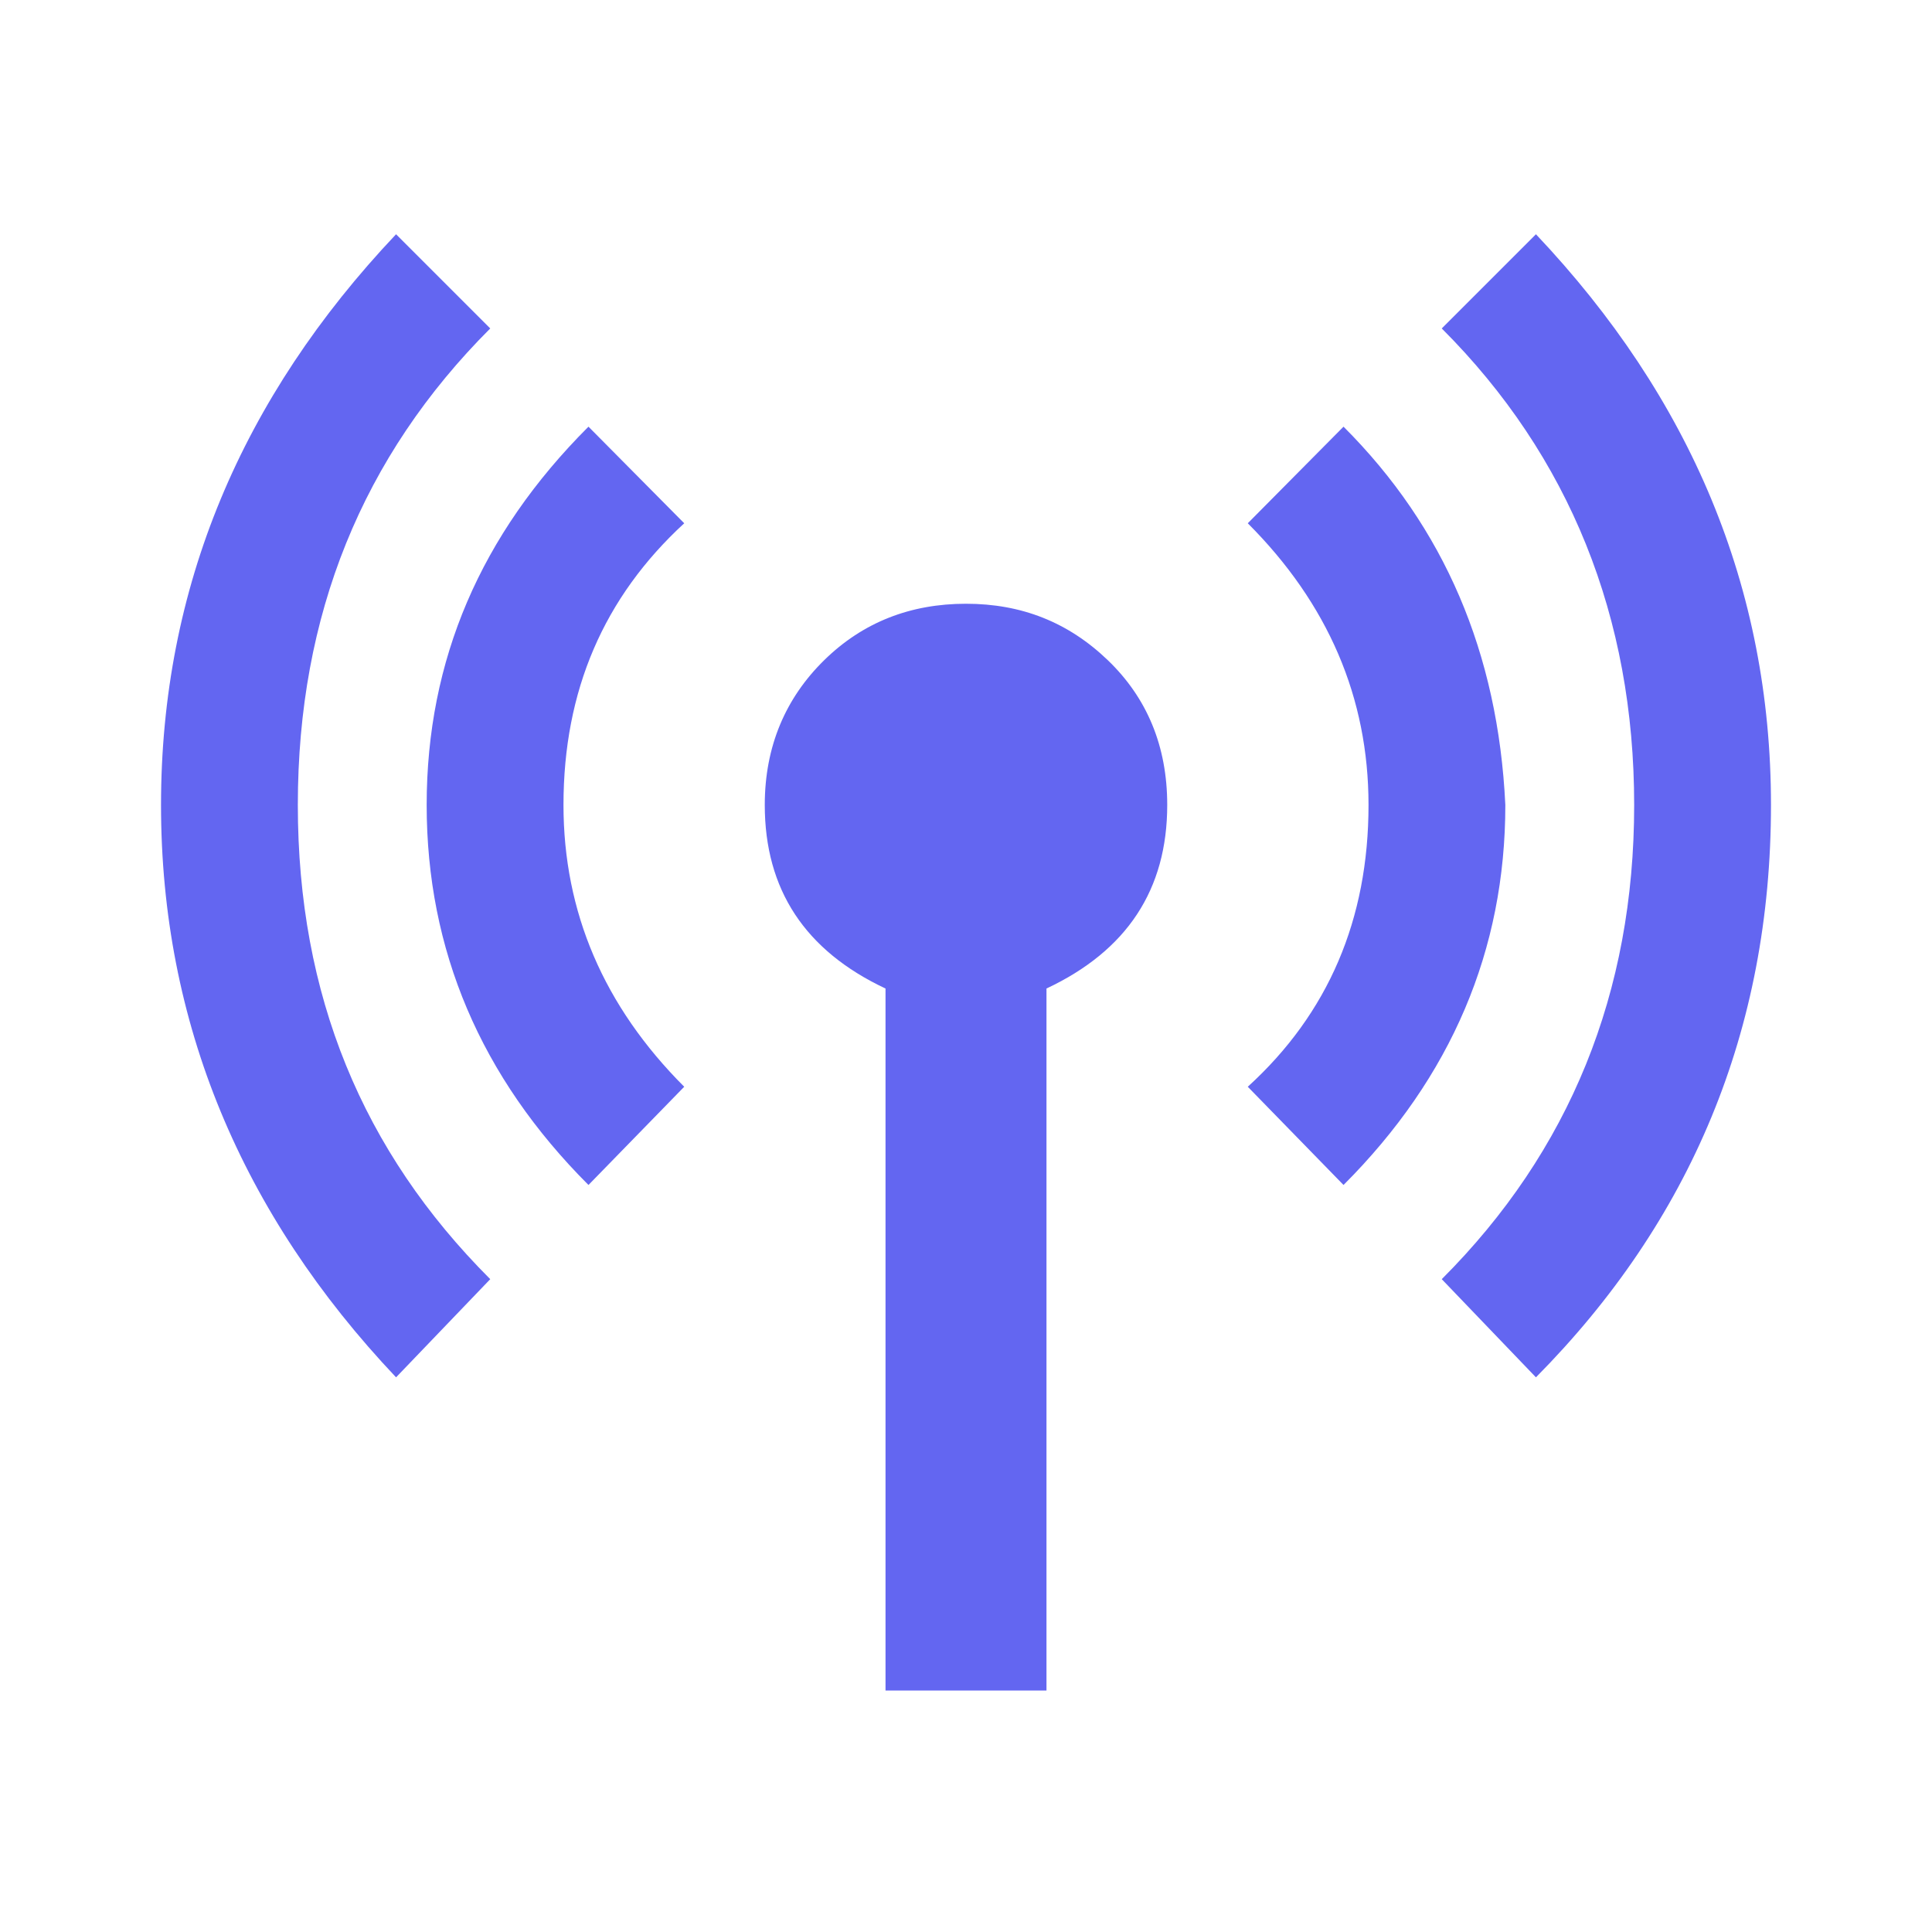 <svg width="32" height="32" viewBox="0 0 32 32" fill="none" xmlns="http://www.w3.org/2000/svg">
<path d="M16 10C16.92 10 17.693 10.306 18.347 10.933C19 11.56 19.333 12.36 19.333 13.333C19.333 14.733 18.667 15.746 17.333 16.373V28H14.667V16.373C13.333 15.746 12.667 14.733 12.667 13.333C12.667 12.36 13.013 11.56 13.653 10.933C14.293 10.306 15.08 10 16 10ZM22.253 7.067C23.92 8.733 24.813 10.813 24.933 13.333C24.933 15.733 24.04 17.84 22.253 19.627L20.667 18C22 16.787 22.667 15.226 22.667 13.333C22.667 11.56 22 10 20.667 8.667L22.253 7.067ZM8.12 5.44C6 7.56 4.933 10.187 4.933 13.333C4.933 16.48 6 19.067 8.12 21.187L6.56 22.813C4 20.107 2.667 16.933 2.667 13.333C2.667 9.733 4 6.587 6.56 3.88L8.12 5.44ZM25.44 3.88C28 6.587 29.333 9.733 29.333 13.333C29.333 17.067 28 20.227 25.44 22.813L23.88 21.187C26 19.067 27.067 16.44 27.067 13.333C27.067 10.226 26 7.56 23.88 5.44L25.44 3.88ZM9.747 7.067L11.333 8.667C10 9.893 9.333 11.44 9.333 13.333C9.333 15.107 10 16.667 11.333 18L9.747 19.627C7.96 17.84 7.067 15.733 7.067 13.333C7.067 10.933 7.96 8.853 9.747 7.067Z" fill="#6366F1"/>
</svg>
